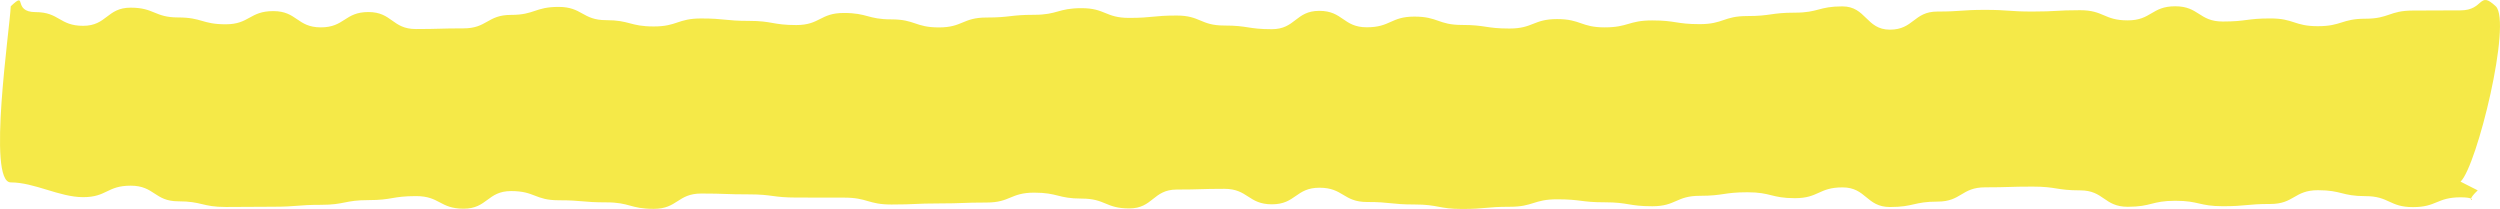 <svg xmlns="http://www.w3.org/2000/svg" width="1929.842" height="161.301" viewBox="0 0 1929.842 161.301">
  <path id="パス_33436" data-name="パス 33436" d="M1933.687,144.22c-13.26,12.52,5.1,5.368-13.246,5.368s-18.351,7.567-36.7,7.567-18.35-8.473-36.7-8.473-18.352-4.581-36.7-4.581-18.35,10.628-36.7,10.628-18.351,1.732-36.7,1.732-18.351-4.2-36.7-4.2-18.352,4.639-36.7,4.639-18.35-12.678-36.7-12.678-18.352-2.907-36.7-2.907-18.351.566-36.7.566-18.352,11.015-36.705,11.015-18.35,4.178-36.7,4.178-18.351-15.152-36.7-15.152-18.352,8.332-36.7,8.332-18.351-4.565-36.7-4.565-18.352,2.731-36.7,2.731-18.353,8.063-36.705,8.063-18.352-3.048-36.7-3.048-18.351-2.317-36.7-2.317-18.352,5.772-36.7,5.772-18.352,1.685-36.7,1.685-18.353-3.455-36.705-3.455-18.352-1.922-36.705-1.922-18.353-11.025-36.705-11.025-18.353,12.81-36.705,12.81S984.5,143.03,966.151,143.03s-18.351.556-36.7.556-18.352,14.578-36.7,14.578-18.353-7.6-36.706-7.6-18.351-4.583-36.7-4.583-18.352,7.627-36.705,7.627-18.351.7-36.7.7-18.35.832-36.7.832-18.351-5.322-36.7-5.322-18.351-.051-36.7-.051-18.351-2.455-36.7-2.455-18.354-.65-36.708-.65-18.352,11.831-36.7,11.831-18.353-5.015-36.706-5.015-18.353-1.612-36.705-1.612-18.352-7.105-36.705-7.105-18.353,13.608-36.706,13.608-18.354-9.726-36.708-9.726-18.354,3.1-36.708,3.1-18.352,3.636-36.7,3.636-18.352,1.47-36.7,1.47-18.354.194-36.708.194-18.355-4.371-36.709-4.371S140.287,140.6,121.931,140.6s-18.354,8.863-36.709,8.863S47.7,138.07,29.342,138.07s-.609-119.366,0-135.948c13.26-12.52.8,4.5,19.151,4.5S66.844,17.2,85.2,17.2s18.35-14.013,36.7-14.013,18.352,7.558,36.7,7.558,18.35,5.281,36.7,5.281,18.352-10.181,36.7-10.181,18.35,12.557,36.7,12.557,18.352-11.834,36.7-11.834,18.351,13.124,36.7,13.124,18.352-.515,36.7-.515,18.35-10.4,36.7-10.4S433.87,2.6,452.222,2.6s18.351,10.234,36.7,10.234,18.351,4.86,36.7,4.86,18.352-6.17,36.7-6.17,18.351,1.86,36.7,1.86,18.351,3.227,36.7,3.227,18.352-9.326,36.705-9.326,18.352,4.939,36.7,4.939,18.351,6.218,36.7,6.218,18.351-7.64,36.7-7.64,18.352-2.1,36.7-2.1,18.352-5.126,36.705-5.126,18.352,7.507,36.705,7.507,18.352-1.822,36.705-1.822,18.352,7.709,36.705,7.709,18.352,2.836,36.7,2.836,18.352-14.167,36.7-14.167,18.352,12.692,36.7,12.692,18.353-8.254,36.706-8.254,18.351,6.443,36.7,6.443,18.353,2.767,36.705,2.767S1204.655,12,1223.006,12s18.351,6.4,36.7,6.4,18.351-5.361,36.7-5.361,18.351,2.873,36.7,2.873,18.352-6.25,36.7-6.25,18.354-2.613,36.707-2.613,18.352-4.848,36.7-4.848,18.353,17.969,36.706,17.969,18.352-13.982,36.7-13.982,18.353-1.3,36.706-1.3,18.352,1.3,36.705,1.3,18.354-1.037,36.708-1.037S1645.111,13,1663.467,13s18.351-10.882,36.7-10.882,18.352,11.773,36.7,11.773,18.354-2.387,36.708-2.387,18.354,5.993,36.709,5.993,18.355-5.777,36.71-5.777,18.355-6.3,36.71-6.3,18.357-.143,36.714-.143,13.9-15.677,27.165-3.155c12.687,11.974-14.466,123.39-27.151,135.368" transform="translate(-21.046 2.729)" fill="#f5e948"/>
</svg>
